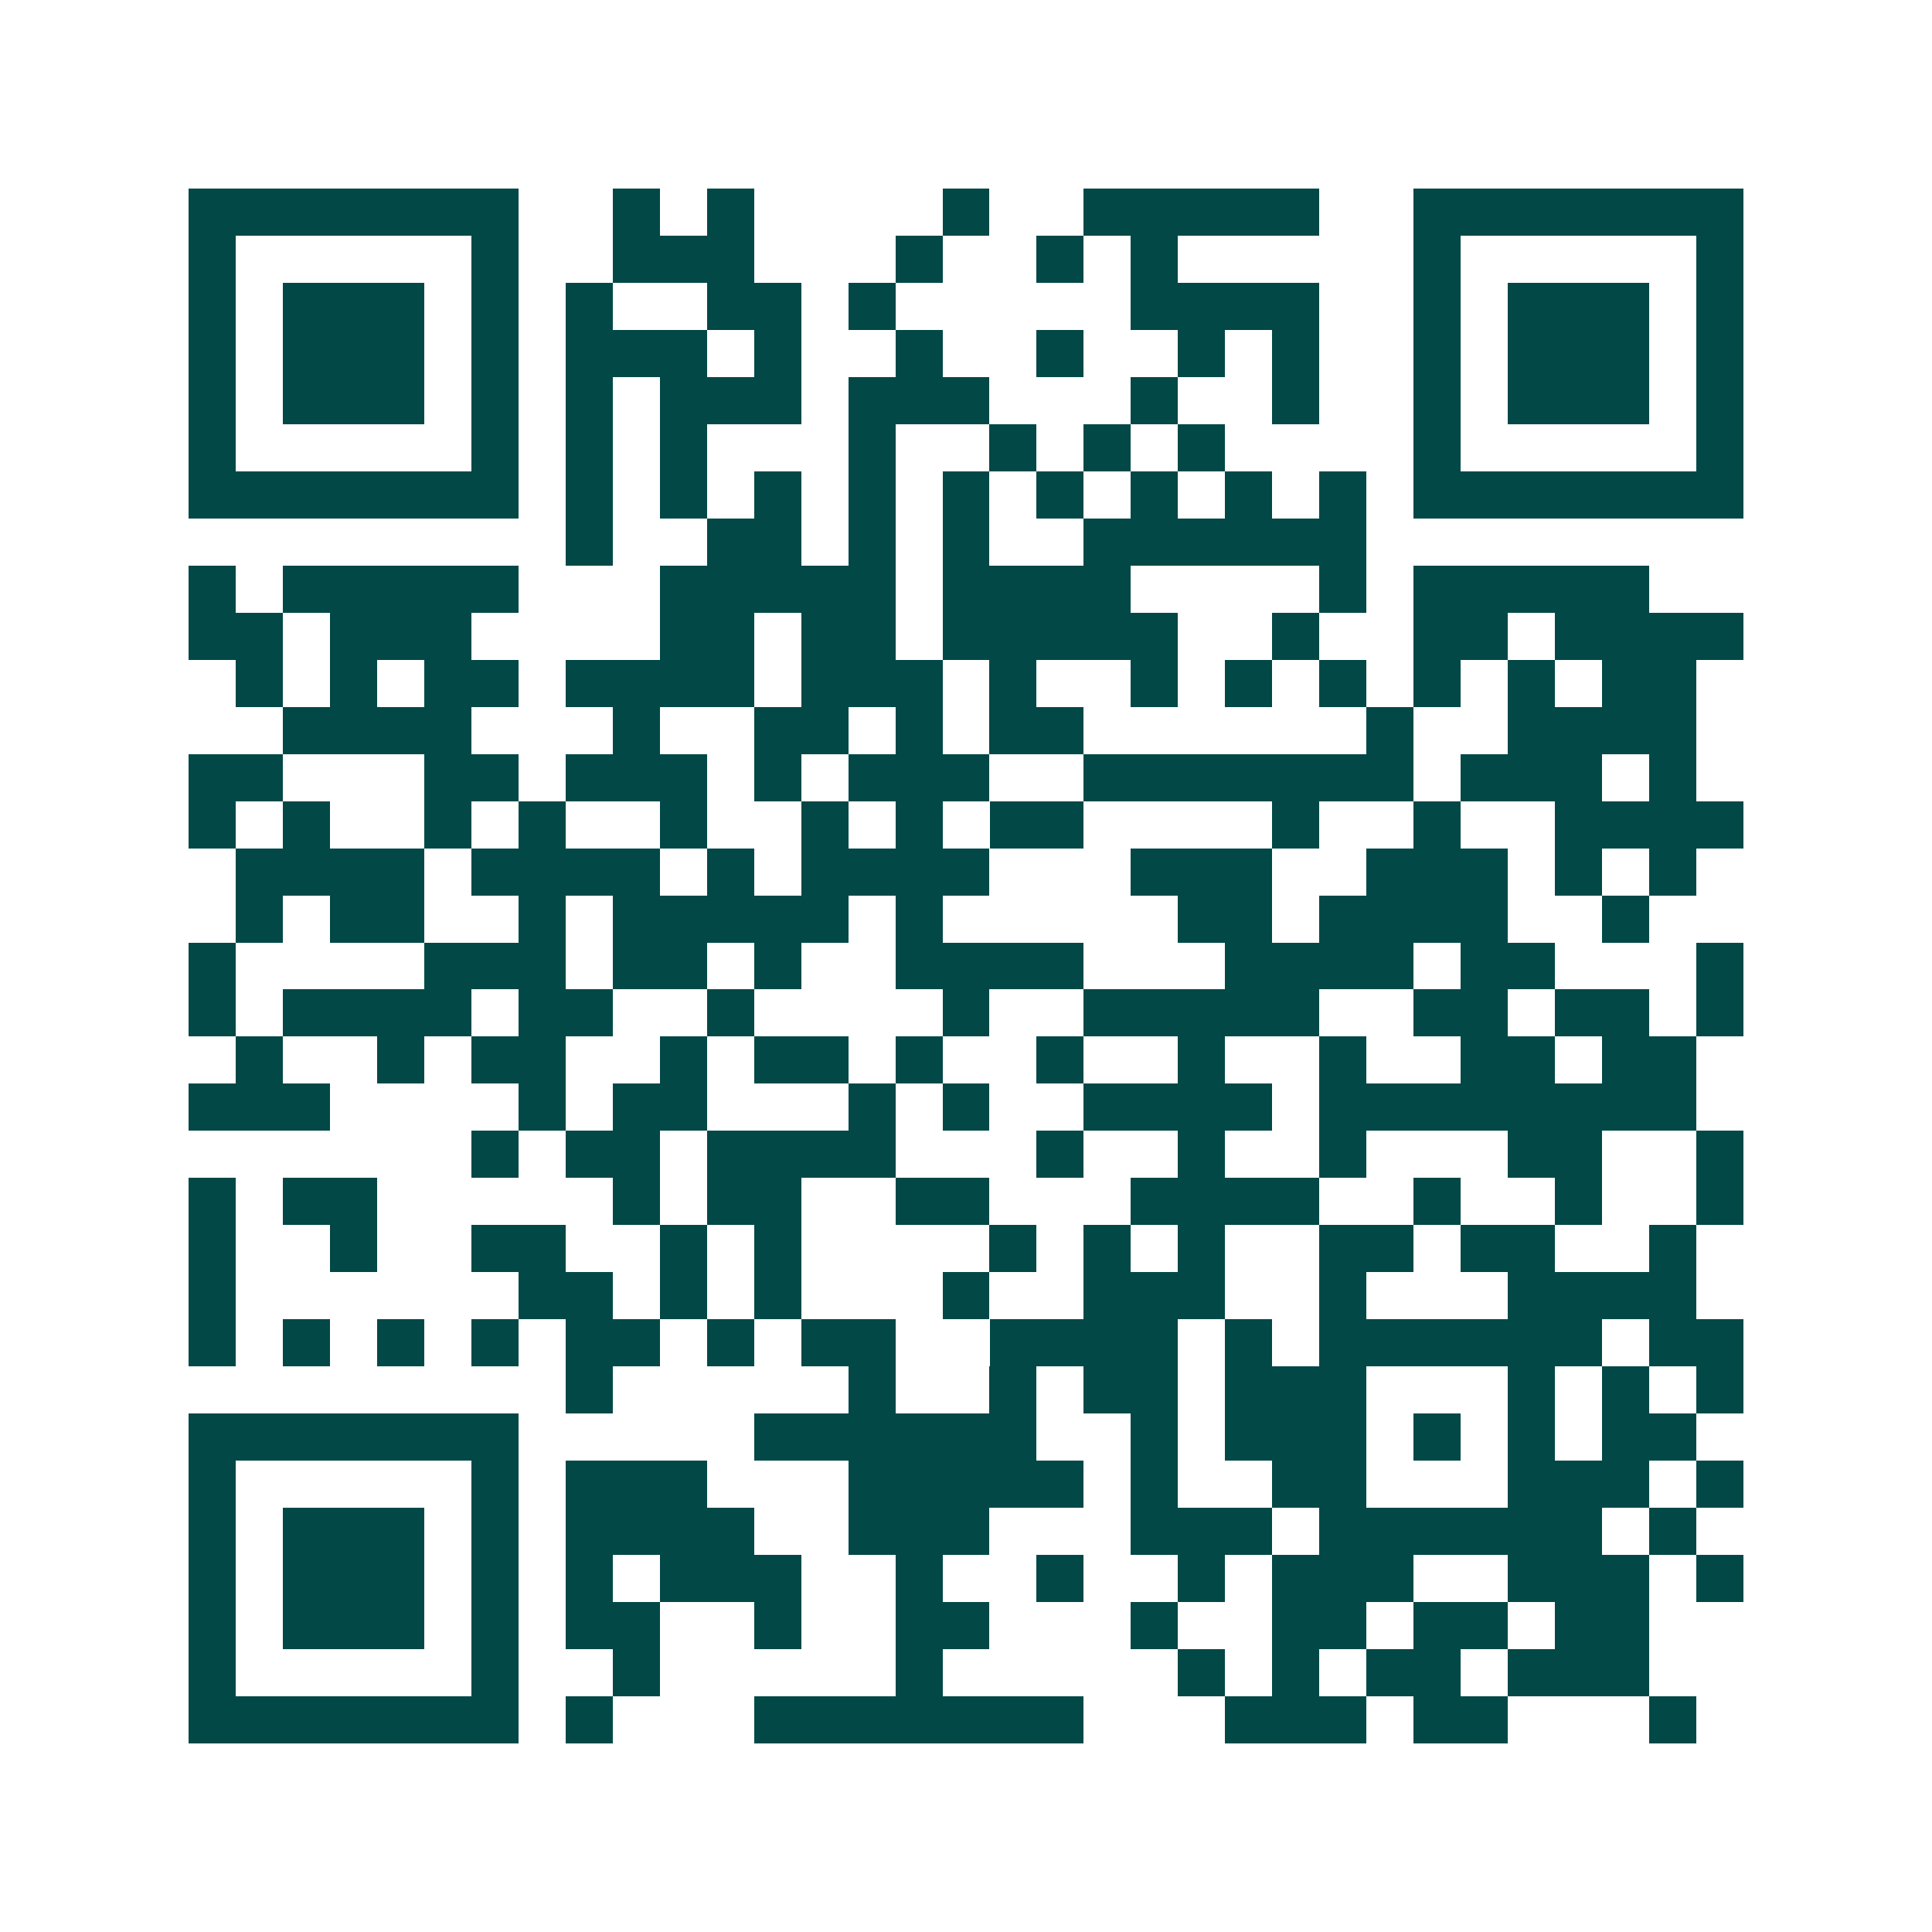 <svg xmlns="http://www.w3.org/2000/svg" width="200" height="200" viewBox="0 0 41 41" shape-rendering="crispEdges"><path fill="#ffffff" d="M0 0h41v41H0z"/><path stroke="#014847" d="M4 4.5h7m2 0h1m1 0h1m4 0h1m2 0h5m2 0h7M4 5.5h1m5 0h1m2 0h3m3 0h1m2 0h1m1 0h1m5 0h1m5 0h1M4 6.5h1m1 0h3m1 0h1m1 0h1m2 0h2m1 0h1m5 0h4m2 0h1m1 0h3m1 0h1M4 7.5h1m1 0h3m1 0h1m1 0h3m1 0h1m2 0h1m2 0h1m2 0h1m1 0h1m2 0h1m1 0h3m1 0h1M4 8.5h1m1 0h3m1 0h1m1 0h1m1 0h3m1 0h3m3 0h1m2 0h1m2 0h1m1 0h3m1 0h1M4 9.5h1m5 0h1m1 0h1m1 0h1m3 0h1m2 0h1m1 0h1m1 0h1m4 0h1m5 0h1M4 10.5h7m1 0h1m1 0h1m1 0h1m1 0h1m1 0h1m1 0h1m1 0h1m1 0h1m1 0h1m1 0h7M12 11.5h1m2 0h2m1 0h1m1 0h1m2 0h6M4 12.5h1m1 0h5m3 0h5m1 0h4m4 0h1m1 0h5M4 13.5h2m1 0h3m4 0h2m1 0h2m1 0h5m2 0h1m2 0h2m1 0h4M5 14.5h1m1 0h1m1 0h2m1 0h4m1 0h3m1 0h1m2 0h1m1 0h1m1 0h1m1 0h1m1 0h1m1 0h2M6 15.5h4m3 0h1m2 0h2m1 0h1m1 0h2m6 0h1m2 0h4M4 16.5h2m3 0h2m1 0h3m1 0h1m1 0h3m2 0h7m1 0h3m1 0h1M4 17.5h1m1 0h1m2 0h1m1 0h1m2 0h1m2 0h1m1 0h1m1 0h2m4 0h1m2 0h1m2 0h4M5 18.5h4m1 0h4m1 0h1m1 0h4m3 0h3m2 0h3m1 0h1m1 0h1M5 19.5h1m1 0h2m2 0h1m1 0h5m1 0h1m5 0h2m1 0h4m2 0h1M4 20.5h1m4 0h3m1 0h2m1 0h1m2 0h4m3 0h4m1 0h2m3 0h1M4 21.5h1m1 0h4m1 0h2m2 0h1m4 0h1m2 0h5m2 0h2m1 0h2m1 0h1M5 22.5h1m2 0h1m1 0h2m2 0h1m1 0h2m1 0h1m2 0h1m2 0h1m2 0h1m2 0h2m1 0h2M4 23.5h3m4 0h1m1 0h2m3 0h1m1 0h1m2 0h4m1 0h8M10 24.5h1m1 0h2m1 0h4m3 0h1m2 0h1m2 0h1m3 0h2m2 0h1M4 25.5h1m1 0h2m5 0h1m1 0h2m2 0h2m3 0h4m2 0h1m2 0h1m2 0h1M4 26.5h1m2 0h1m2 0h2m2 0h1m1 0h1m4 0h1m1 0h1m1 0h1m2 0h2m1 0h2m2 0h1M4 27.5h1m6 0h2m1 0h1m1 0h1m3 0h1m2 0h3m2 0h1m3 0h4M4 28.5h1m1 0h1m1 0h1m1 0h1m1 0h2m1 0h1m1 0h2m2 0h4m1 0h1m1 0h6m1 0h2M12 29.5h1m5 0h1m2 0h1m1 0h2m1 0h3m3 0h1m1 0h1m1 0h1M4 30.5h7m5 0h6m2 0h1m1 0h3m1 0h1m1 0h1m1 0h2M4 31.5h1m5 0h1m1 0h3m3 0h5m1 0h1m2 0h2m3 0h3m1 0h1M4 32.5h1m1 0h3m1 0h1m1 0h4m2 0h3m3 0h3m1 0h6m1 0h1M4 33.5h1m1 0h3m1 0h1m1 0h1m1 0h3m2 0h1m2 0h1m2 0h1m1 0h3m2 0h3m1 0h1M4 34.5h1m1 0h3m1 0h1m1 0h2m2 0h1m2 0h2m3 0h1m2 0h2m1 0h2m1 0h2M4 35.5h1m5 0h1m2 0h1m5 0h1m5 0h1m1 0h1m1 0h2m1 0h3M4 36.5h7m1 0h1m3 0h7m3 0h3m1 0h2m3 0h1"/></svg>
